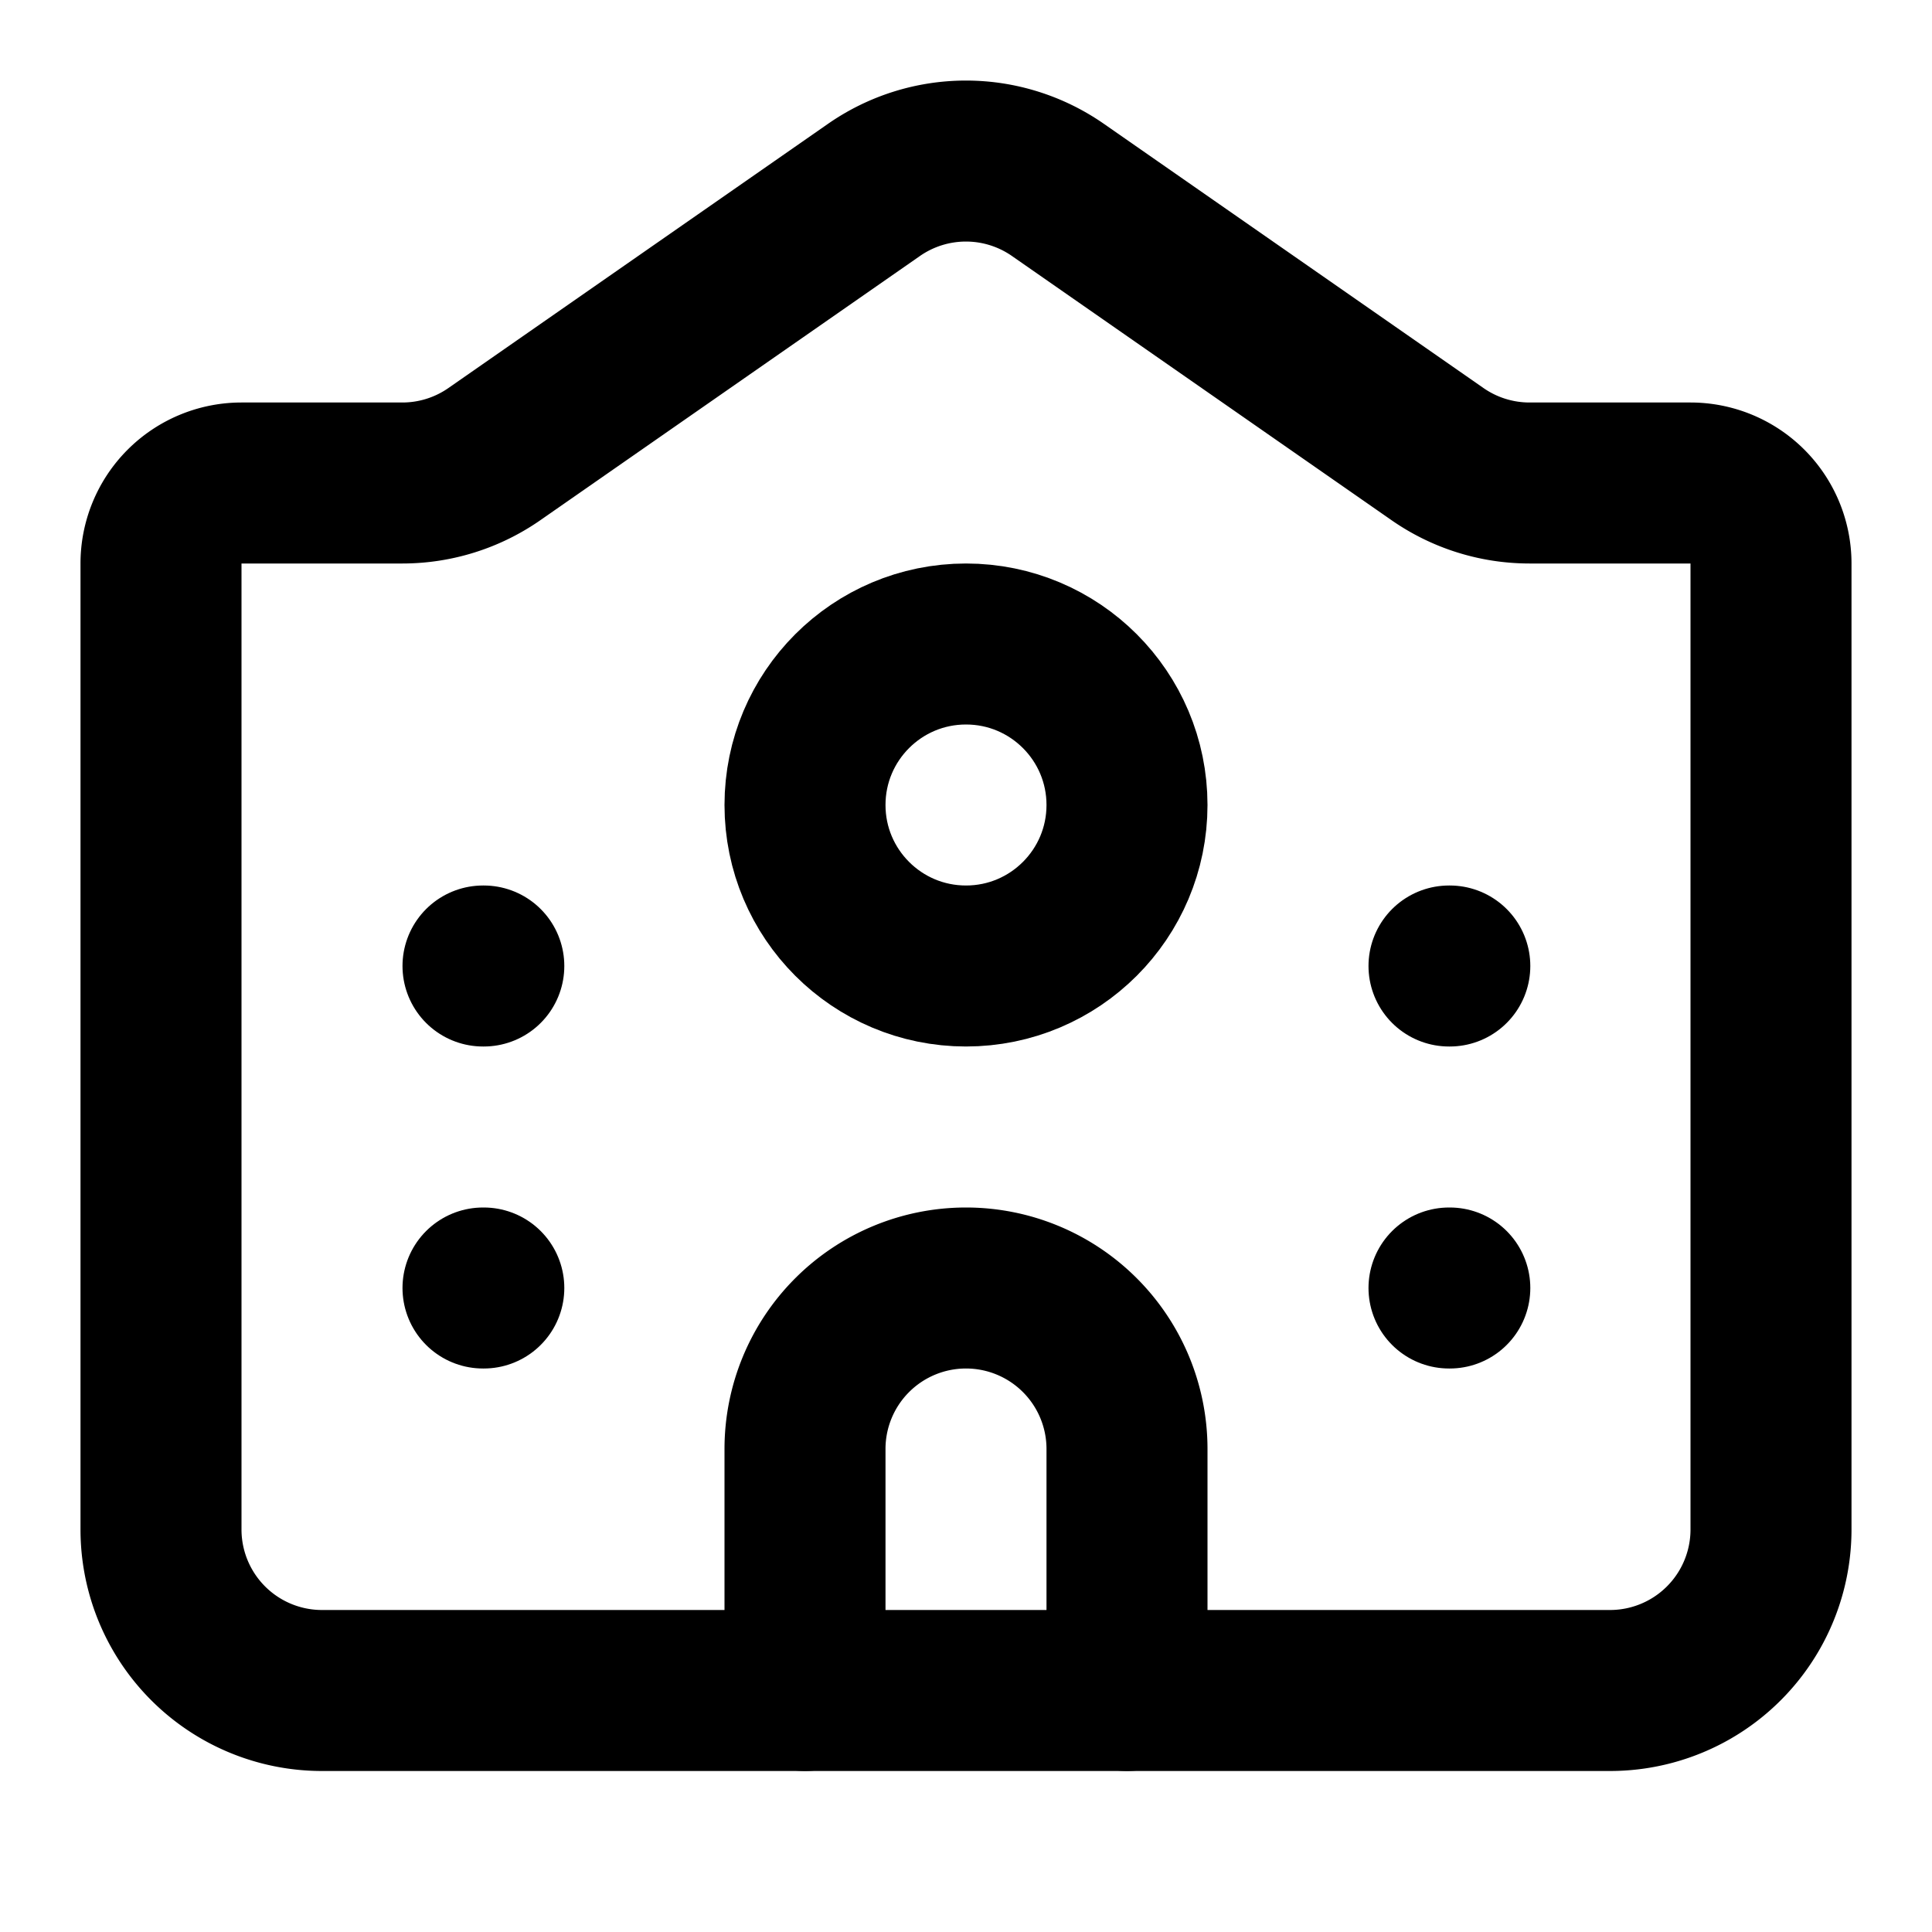 <!-- @license lucide-static v0.562.0 - ISC -->
<svg
  class="lucide lucide-school-2"
  xmlns="http://www.w3.org/2000/svg"
  width="24"
  height="24"
  viewBox="0 0 24 24"
  fill="none"
  stroke="currentColor"
  stroke-width="2"
  stroke-linecap="round"
  stroke-linejoin="round"
>
  <path d="M14 21v-3a2 2 0 0 0-4 0v3" />
  <path d="M18 12h.01" />
  <path d="M18 16h.01" />
  <path d="M22 7a1 1 0 0 0-1-1h-2a2 2 0 0 1-1.143-.359L13.143 2.36a2 2 0 0 0-2.286-.001L6.143 5.64A2 2 0 0 1 5 6H3a1 1 0 0 0-1 1v12a2 2 0 0 0 2 2h16a2 2 0 0 0 2-2z" />
  <path d="M6 12h.01" />
  <path d="M6 16h.01" />
  <circle cx="12" cy="10" r="2" />
</svg>
